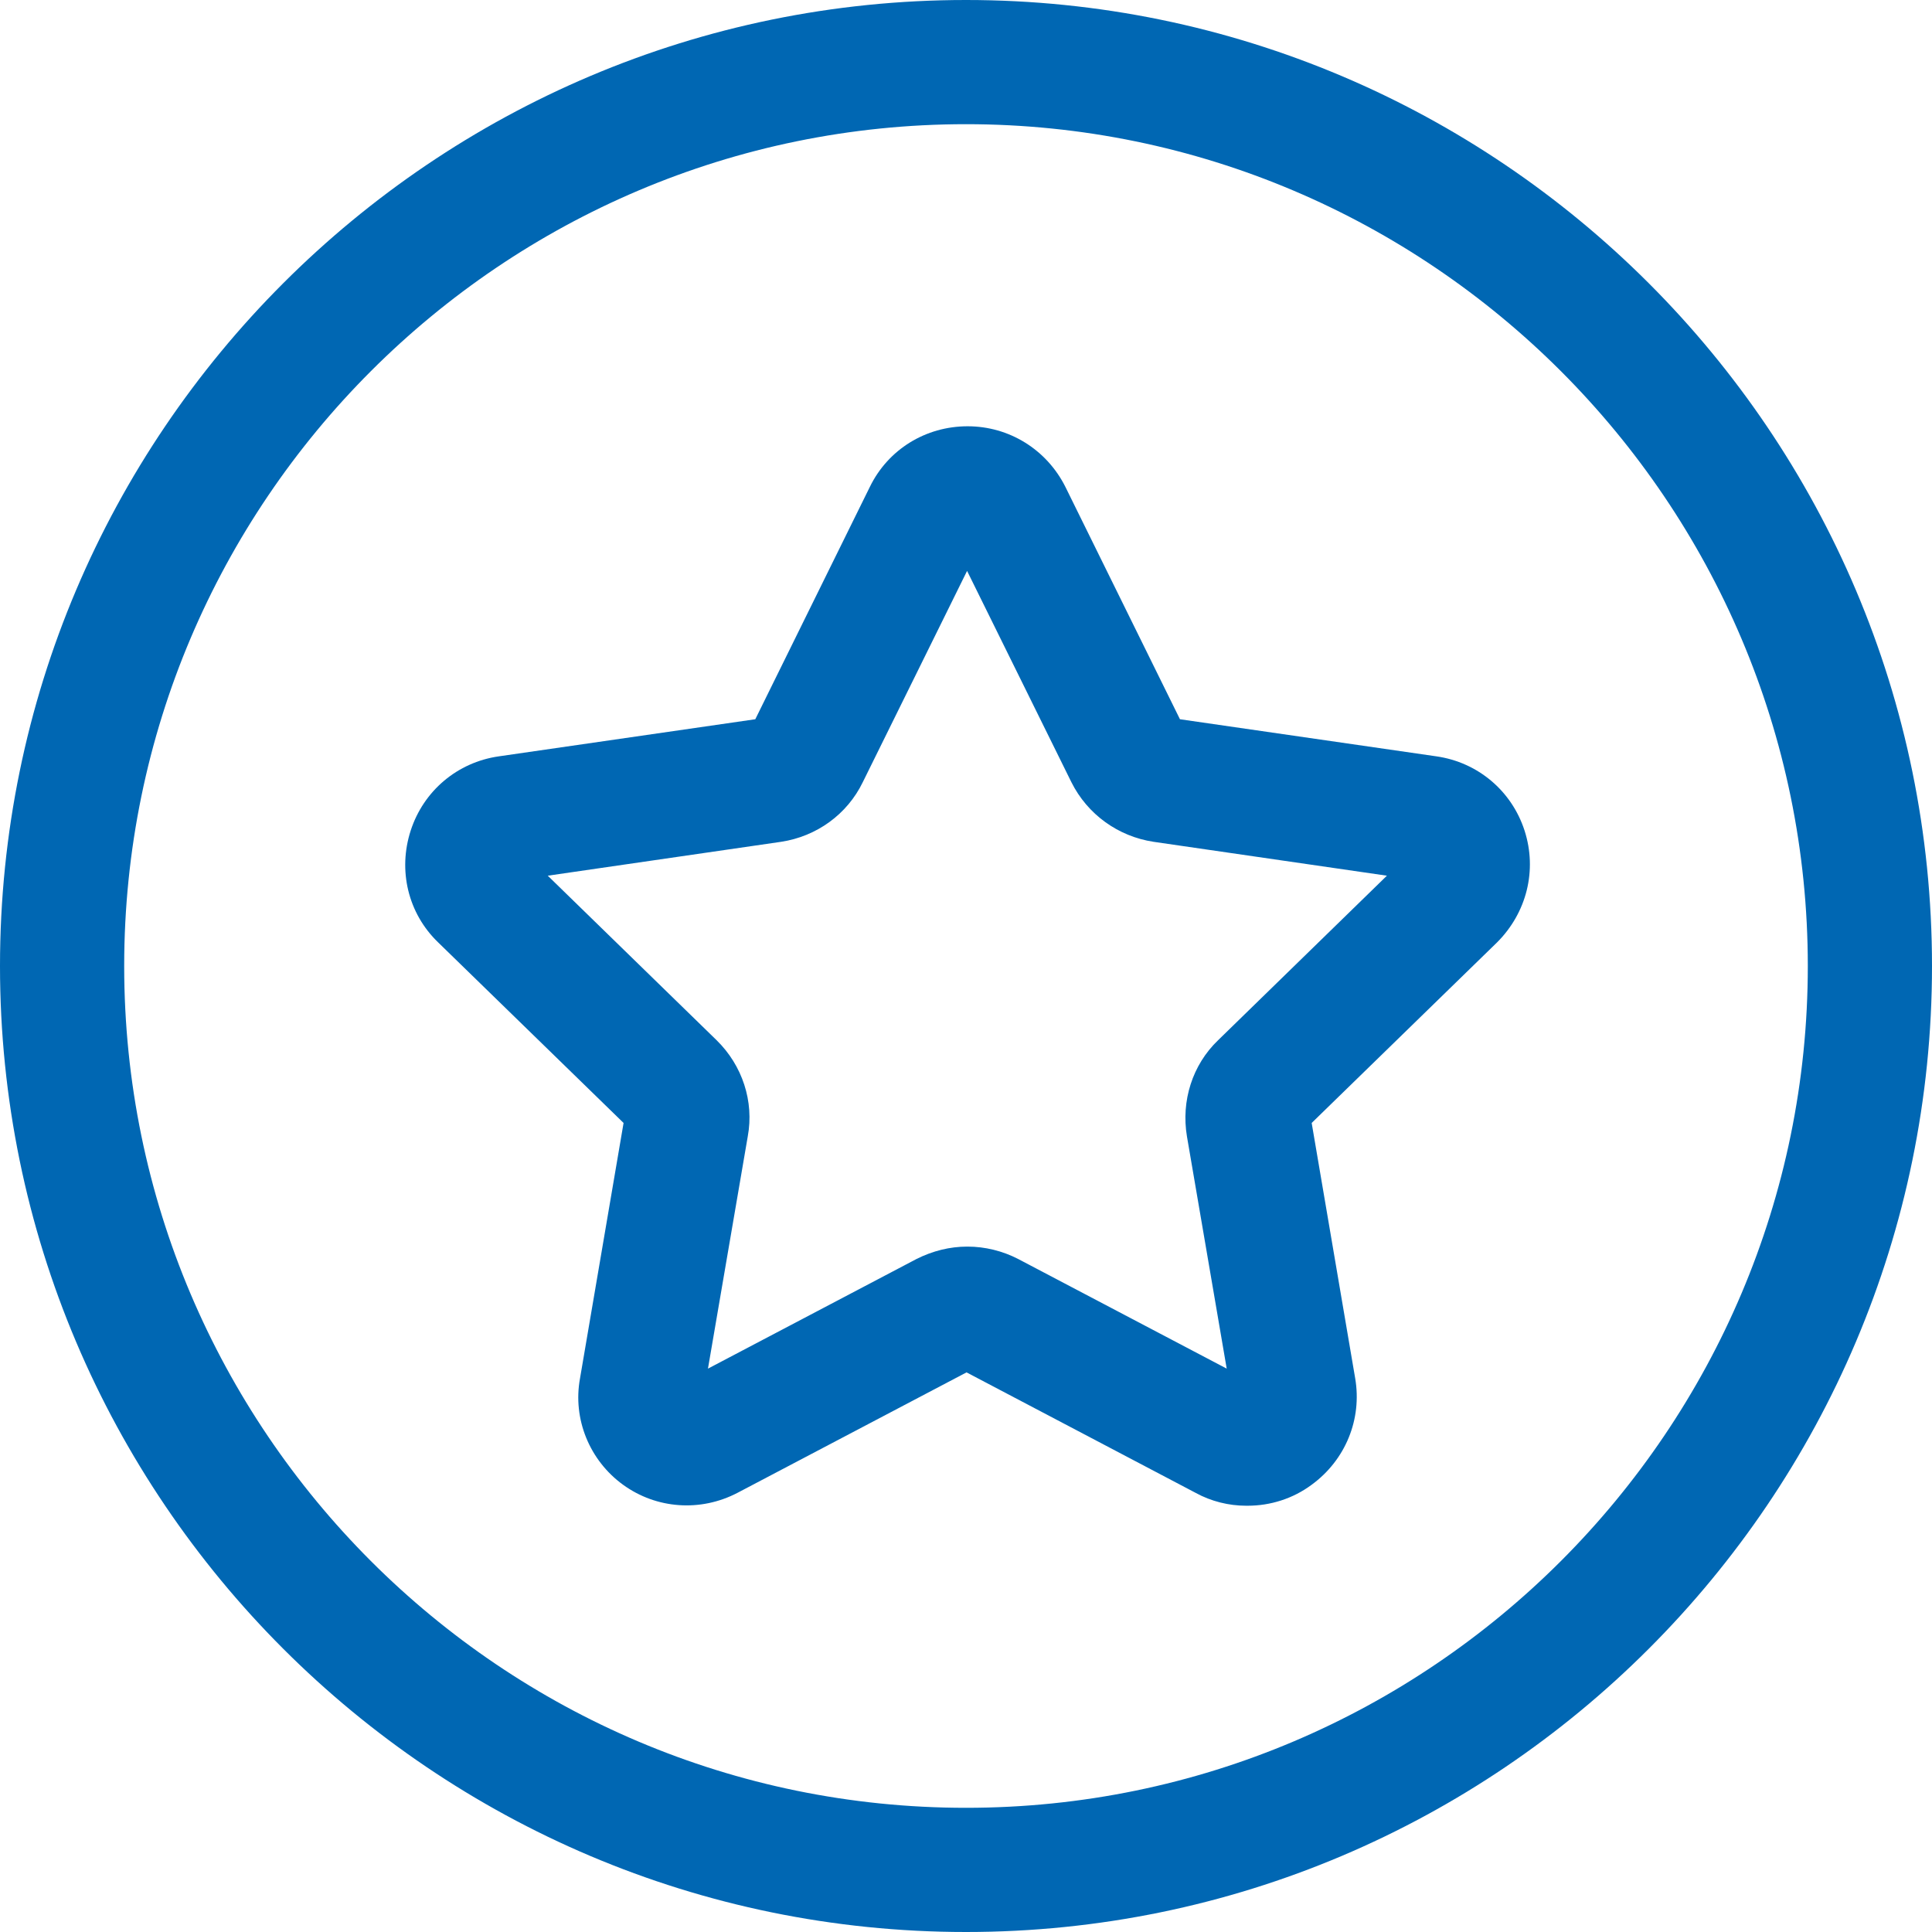 <svg width="50" height="50" viewBox="0 0 50 50" fill="none" xmlns="http://www.w3.org/2000/svg">
<g clip-path="url(#clip0_4612_461)">
<path d="M32.248 38.968C31.803 38.968 31.344 38.856 30.941 38.634L25.014 35.517L19.087 38.634C18.127 39.135 16.987 39.051 16.124 38.425C15.261 37.799 14.816 36.728 15.011 35.67L16.138 29.062L11.338 24.388C10.559 23.637 10.295 22.524 10.629 21.494C10.963 20.465 11.839 19.727 12.91 19.574L19.547 18.614L22.51 12.604C22.983 11.63 23.957 11.032 25.042 11.032C26.113 11.032 27.087 11.63 27.574 12.604L30.537 18.614L37.173 19.574C38.244 19.727 39.121 20.465 39.455 21.494C39.788 22.524 39.51 23.623 38.745 24.388L33.946 29.062L35.072 35.67C35.253 36.728 34.822 37.785 33.946 38.425C33.459 38.787 32.874 38.968 32.29 38.968M25.042 32.262C25.487 32.262 25.946 32.373 26.349 32.582L31.747 35.42L30.718 29.41C30.565 28.492 30.857 27.56 31.525 26.92L35.893 22.663L29.855 21.786C28.937 21.647 28.144 21.077 27.727 20.242L25.028 14.775L22.329 20.242C21.925 21.077 21.132 21.647 20.214 21.786L14.176 22.663L18.545 26.92C19.213 27.574 19.519 28.506 19.352 29.41L18.322 35.42L23.72 32.582C24.137 32.373 24.583 32.262 25.028 32.262" fill="#0067B3"/>
<path d="M25 50C11.213 50 0 38.787 0 25C0 11.213 11.213 0 25 0C38.787 0 50 11.213 50 25C50 38.787 38.787 50 25 50ZM25 3.214C12.994 3.214 3.214 12.98 3.214 25C3.214 37.02 12.98 46.786 25 46.786C37.02 46.786 46.786 37.006 46.786 25C46.786 12.994 37.006 3.214 25 3.214Z" fill="#0067B3"/>
</g>
<defs>
<clipPath id="clip0_4612_461">
<rect width="50" height="50" fill="white"/>
</clipPath>
</defs>
</svg>

